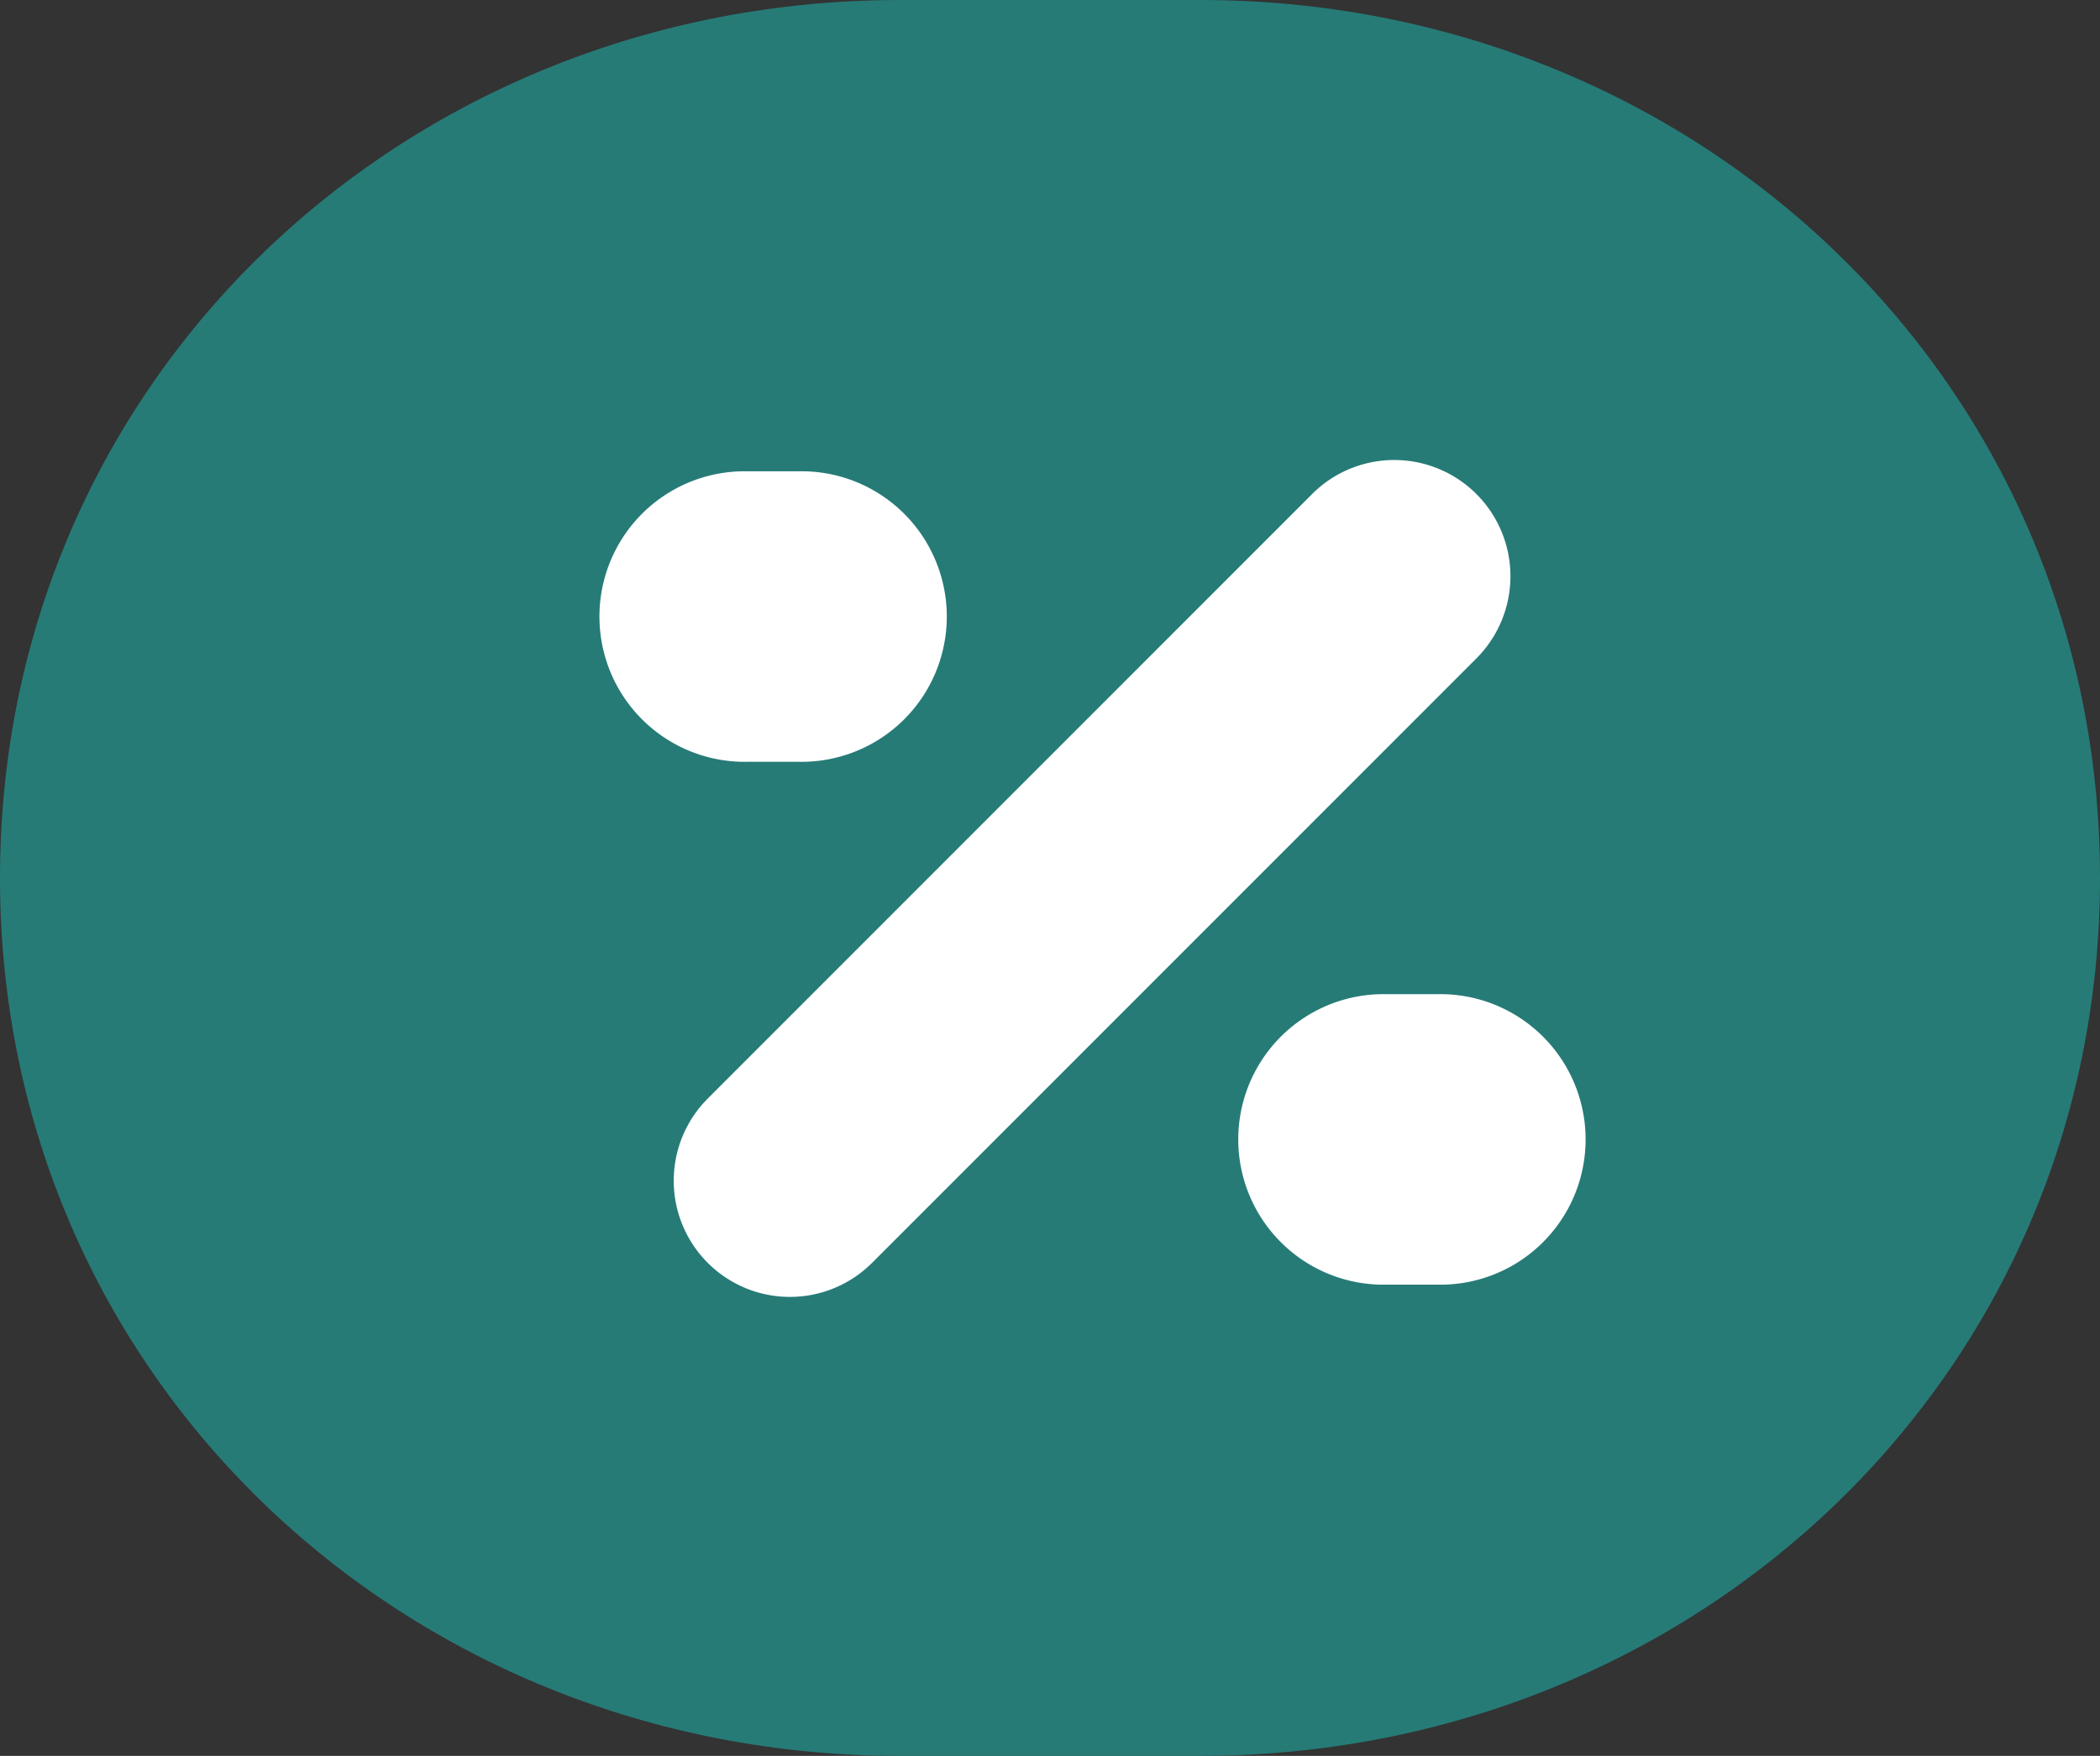 <svg xmlns="http://www.w3.org/2000/svg" xmlns:xlink="http://www.w3.org/1999/xlink" width="69.662" height="58.234" viewBox="0 0 69.662 58.234">
  <rect x="0" y="0" width="69.662" height="58.234" fill="#333333" stroke="none"/>
  <defs>
    <clipPath id="clip-path">
      <rect id="Rectangle_586" data-name="Rectangle 586" width="69.662" height="58.234" fill="#267b77"/>
    </clipPath>
    <clipPath id="clip-path-2">
      <rect id="Rectangle_587" data-name="Rectangle 587" width="32.719" height="27.787" fill="#fff"/>
    </clipPath>
  </defs>
  <g id="taxaespecial" transform="translate(-57 -329.199)">
    <g id="Group_1492" data-name="Group 1492">
      <g id="Group_1426" data-name="Group 1426" transform="translate(-116 202)">
        <g id="Group_1352" data-name="Group 1352" transform="translate(-107)">
          <g id="Group_1328" data-name="Group 1328" transform="translate(280 127.199)">
            <g id="Group_1322" data-name="Group 1322" transform="translate(0 0)">
              <g id="Group_1321" data-name="Group 1321" transform="translate(0 0)" clip-path="url(#clip-path)">
                <path id="Path_1033" data-name="Path 1033" d="M29.855,58.234C13.366,58.234,0,45.605,0,29.117S13.366,0,29.855,0h9.951C56.3,0,69.662,12.628,69.662,29.117S56.3,58.234,39.806,58.234Z" transform="translate(0 0)" fill="#267b77"/>
              </g>
            </g>
          </g>
        </g>
      </g>
      <g id="Group_1491" data-name="Group 1491" transform="translate(76.884 344.423)">
        <g id="Group_1335" data-name="Group 1335" transform="translate(0 0)" clip-path="url(#clip-path-2)">
          <path id="Path_1034" data-name="Path 1034" d="M4.242,26.659h0a3.854,3.854,0,0,1,0-5.45L24.322,1.129a3.854,3.854,0,0,1,5.45,5.45L9.692,26.659a3.854,3.854,0,0,1-5.45,0" transform="translate(-0.648 0)" fill="#fff"/>
          <path id="Path_1035" data-name="Path 1035" d="M4.939,10.147a4.818,4.818,0,1,1,0-9.633H6.585a4.818,4.818,0,1,1,0,9.633Z" transform="translate(0 -0.107)" fill="#fff"/>
          <path id="Path_1036" data-name="Path 1036" d="M31.7,32.044a4.818,4.818,0,1,1,0-9.633h1.646a4.818,4.818,0,1,1,0,9.633Z" transform="translate(-5.57 -4.663)" fill="#fff"/>
        </g>
      </g>
    </g>
  </g>
</svg>
